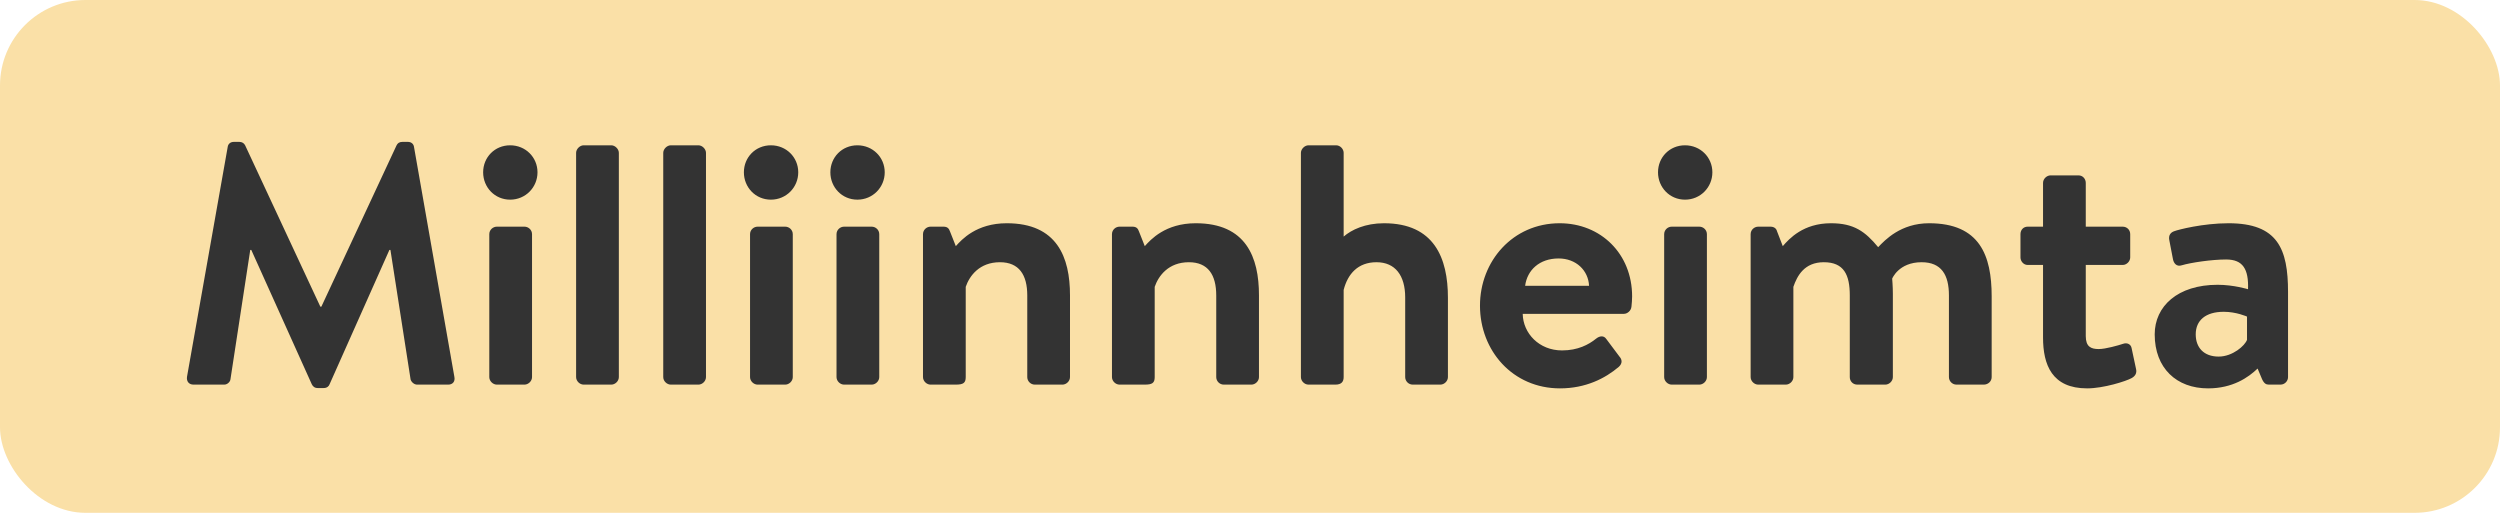 <svg width="117" height="24" viewBox="0 0 117 24" fill="none" xmlns="http://www.w3.org/2000/svg">
<rect width="117" height="24" rx="4" fill="#FAE0A7"/>
<path d="M8.752 17.632L10.656 6.88C10.672 6.752 10.768 6.64 10.944 6.64H11.2C11.328 6.64 11.424 6.704 11.472 6.8L14.992 14.352C15.024 14.352 15.024 14.352 15.04 14.352L18.56 6.8C18.608 6.704 18.688 6.64 18.832 6.64H19.088C19.264 6.64 19.36 6.752 19.376 6.88L21.264 17.632C21.312 17.856 21.184 18 20.976 18H19.52C19.376 18 19.248 17.872 19.216 17.76L18.272 11.696C18.256 11.696 18.224 11.696 18.224 11.696L15.424 17.984C15.392 18.08 15.296 18.16 15.152 18.16H14.864C14.72 18.16 14.64 18.08 14.592 17.984L11.76 11.696C11.76 11.696 11.728 11.696 11.712 11.696L10.784 17.76C10.768 17.872 10.64 18 10.496 18H9.056C8.848 18 8.72 17.856 8.752 17.632ZM22.899 17.648V10.96C22.899 10.752 23.075 10.608 23.251 10.608H24.547C24.723 10.608 24.899 10.752 24.899 10.96V17.648C24.899 17.84 24.723 18 24.547 18H23.251C23.075 18 22.899 17.84 22.899 17.648ZM23.875 9.344C23.155 9.344 22.611 8.768 22.611 8.064C22.611 7.36 23.155 6.8 23.875 6.8C24.595 6.8 25.155 7.36 25.155 8.064C25.155 8.768 24.595 9.344 23.875 9.344ZM26.962 17.648V7.152C26.962 6.976 27.138 6.8 27.314 6.8H28.61C28.786 6.8 28.962 6.976 28.962 7.152V17.648C28.962 17.84 28.786 18 28.61 18H27.314C27.138 18 26.962 17.84 26.962 17.648ZM31.04 17.648V7.152C31.04 6.976 31.216 6.8 31.392 6.8H32.688C32.864 6.8 33.04 6.976 33.04 7.152V17.648C33.04 17.84 32.864 18 32.688 18H31.392C31.216 18 31.04 17.84 31.04 17.648ZM35.102 17.648V10.96C35.102 10.752 35.278 10.608 35.454 10.608H36.75C36.926 10.608 37.102 10.752 37.102 10.96V17.648C37.102 17.84 36.926 18 36.75 18H35.454C35.278 18 35.102 17.84 35.102 17.648ZM36.078 9.344C35.358 9.344 34.814 8.768 34.814 8.064C34.814 7.36 35.358 6.8 36.078 6.8C36.798 6.8 37.358 7.36 37.358 8.064C37.358 8.768 36.798 9.344 36.078 9.344ZM39.149 17.648V10.96C39.149 10.752 39.325 10.608 39.501 10.608H40.797C40.973 10.608 41.149 10.752 41.149 10.96V17.648C41.149 17.84 40.973 18 40.797 18H39.501C39.325 18 39.149 17.84 39.149 17.648ZM40.125 9.344C39.405 9.344 38.861 8.768 38.861 8.064C38.861 7.36 39.405 6.8 40.125 6.8C40.845 6.8 41.405 7.36 41.405 8.064C41.405 8.768 40.845 9.344 40.125 9.344ZM43.196 17.648V10.96C43.196 10.752 43.372 10.608 43.548 10.608H44.156C44.332 10.608 44.412 10.688 44.46 10.832L44.732 11.52C45.004 11.216 45.692 10.448 47.116 10.448C49.468 10.448 50.076 12.032 50.076 13.824V17.648C50.076 17.84 49.9 18 49.724 18H48.428C48.236 18 48.076 17.84 48.076 17.648V13.824C48.076 12.864 47.692 12.272 46.796 12.272C45.836 12.272 45.372 12.912 45.196 13.424V17.648C45.196 17.92 45.084 18 44.732 18H43.548C43.372 18 43.196 17.84 43.196 17.648ZM52.04 17.648V10.96C52.04 10.752 52.216 10.608 52.392 10.608H53C53.176 10.608 53.256 10.688 53.304 10.832L53.576 11.52C53.848 11.216 54.536 10.448 55.96 10.448C58.312 10.448 58.92 12.032 58.92 13.824V17.648C58.92 17.84 58.744 18 58.568 18H57.272C57.08 18 56.92 17.84 56.92 17.648V13.824C56.92 12.864 56.536 12.272 55.64 12.272C54.68 12.272 54.216 12.912 54.04 13.424V17.648C54.04 17.92 53.928 18 53.576 18H52.392C52.216 18 52.04 17.84 52.04 17.648ZM60.883 17.648V7.152C60.883 6.976 61.059 6.8 61.235 6.8H62.531C62.723 6.8 62.883 6.976 62.883 7.152V11.072C63.251 10.752 63.891 10.448 64.771 10.448C67.123 10.448 67.763 12.08 67.763 13.936V17.648C67.763 17.84 67.587 18 67.411 18H66.115C65.923 18 65.763 17.84 65.763 17.648V13.92C65.763 12.896 65.299 12.272 64.419 12.272C63.555 12.272 63.075 12.816 62.883 13.568V17.648C62.883 17.856 62.787 18 62.499 18H61.235C61.059 18 60.883 17.84 60.883 17.648ZM69.263 14.304C69.263 12.224 70.799 10.448 72.992 10.448C74.912 10.448 76.383 11.872 76.383 13.872C76.383 13.984 76.368 14.24 76.352 14.352C76.335 14.544 76.159 14.688 75.999 14.688H71.263C71.279 15.6 72.031 16.4 73.103 16.4C73.84 16.4 74.352 16.128 74.688 15.856C74.864 15.712 75.055 15.696 75.168 15.856L75.791 16.688C75.919 16.832 75.936 17.008 75.76 17.168C75.12 17.712 74.207 18.176 73.007 18.176C70.799 18.176 69.263 16.416 69.263 14.304ZM71.376 13.376H74.368C74.335 12.656 73.76 12.096 72.944 12.096C72.047 12.096 71.472 12.64 71.376 13.376ZM77.883 17.648V10.96C77.883 10.752 78.059 10.608 78.235 10.608H79.531C79.707 10.608 79.883 10.752 79.883 10.96V17.648C79.883 17.84 79.707 18 79.531 18H78.235C78.059 18 77.883 17.84 77.883 17.648ZM78.859 9.344C78.139 9.344 77.595 8.768 77.595 8.064C77.595 7.36 78.139 6.8 78.859 6.8C79.579 6.8 80.139 7.36 80.139 8.064C80.139 8.768 79.579 9.344 78.859 9.344ZM81.93 17.648V10.96C81.93 10.752 82.106 10.608 82.282 10.608H82.858C83.018 10.608 83.13 10.688 83.162 10.816L83.434 11.52C83.738 11.168 84.394 10.448 85.69 10.448C86.762 10.448 87.29 10.832 87.898 11.568C88.218 11.232 88.954 10.448 90.282 10.448C92.65 10.448 93.21 11.952 93.21 13.872V17.648C93.21 17.84 93.05 18 92.842 18H91.562C91.37 18 91.21 17.84 91.21 17.648V13.824C91.21 12.864 90.858 12.272 89.93 12.272C88.858 12.272 88.554 13.04 88.554 13.04C88.554 13.04 88.586 13.408 88.586 13.744V17.648C88.586 17.84 88.41 18 88.234 18H86.922C86.714 18 86.57 17.84 86.57 17.648V13.824C86.57 12.864 86.298 12.272 85.354 12.272C84.442 12.272 84.106 12.912 83.93 13.424V17.648C83.93 17.84 83.754 18 83.578 18H82.282C82.106 18 81.93 17.84 81.93 17.648ZM95.614 15.792V12.4H94.894C94.702 12.4 94.558 12.224 94.558 12.048V10.96C94.558 10.752 94.702 10.608 94.894 10.608H95.614V8.56C95.614 8.368 95.79 8.208 95.966 8.208H97.278C97.47 8.208 97.614 8.368 97.614 8.56V10.608H99.342C99.534 10.608 99.694 10.752 99.694 10.96V12.048C99.694 12.224 99.534 12.4 99.342 12.4H97.614V15.728C97.614 16.224 97.854 16.336 98.222 16.336C98.542 16.336 99.15 16.16 99.342 16.096C99.55 16.016 99.726 16.112 99.758 16.288L99.966 17.264C100.014 17.456 99.934 17.6 99.758 17.696C99.502 17.84 98.446 18.176 97.678 18.176C96.03 18.176 95.614 17.072 95.614 15.792ZM100.84 15.648C100.84 14.336 101.912 13.328 103.784 13.328C104.536 13.328 105.208 13.536 105.208 13.536C105.24 12.592 104.968 12.144 104.184 12.144C103.512 12.144 102.536 12.288 102.104 12.416C101.864 12.496 101.72 12.32 101.688 12.096L101.528 11.264C101.464 10.992 101.608 10.864 101.768 10.816C101.928 10.752 103.096 10.448 104.296 10.448C106.6 10.448 107.08 11.648 107.08 13.664V17.648C107.08 17.84 106.92 18 106.728 18H106.184C106.056 18 105.96 17.952 105.864 17.744L105.656 17.248C105.224 17.664 104.488 18.176 103.336 18.176C101.864 18.176 100.84 17.232 100.84 15.648ZM102.76 15.648C102.76 16.272 103.144 16.688 103.832 16.688C104.488 16.688 105.064 16.176 105.16 15.904V14.816C105.16 14.816 104.664 14.592 104.072 14.592C103.224 14.592 102.76 14.992 102.76 15.648Z" fill="#333333"/>
</svg>
